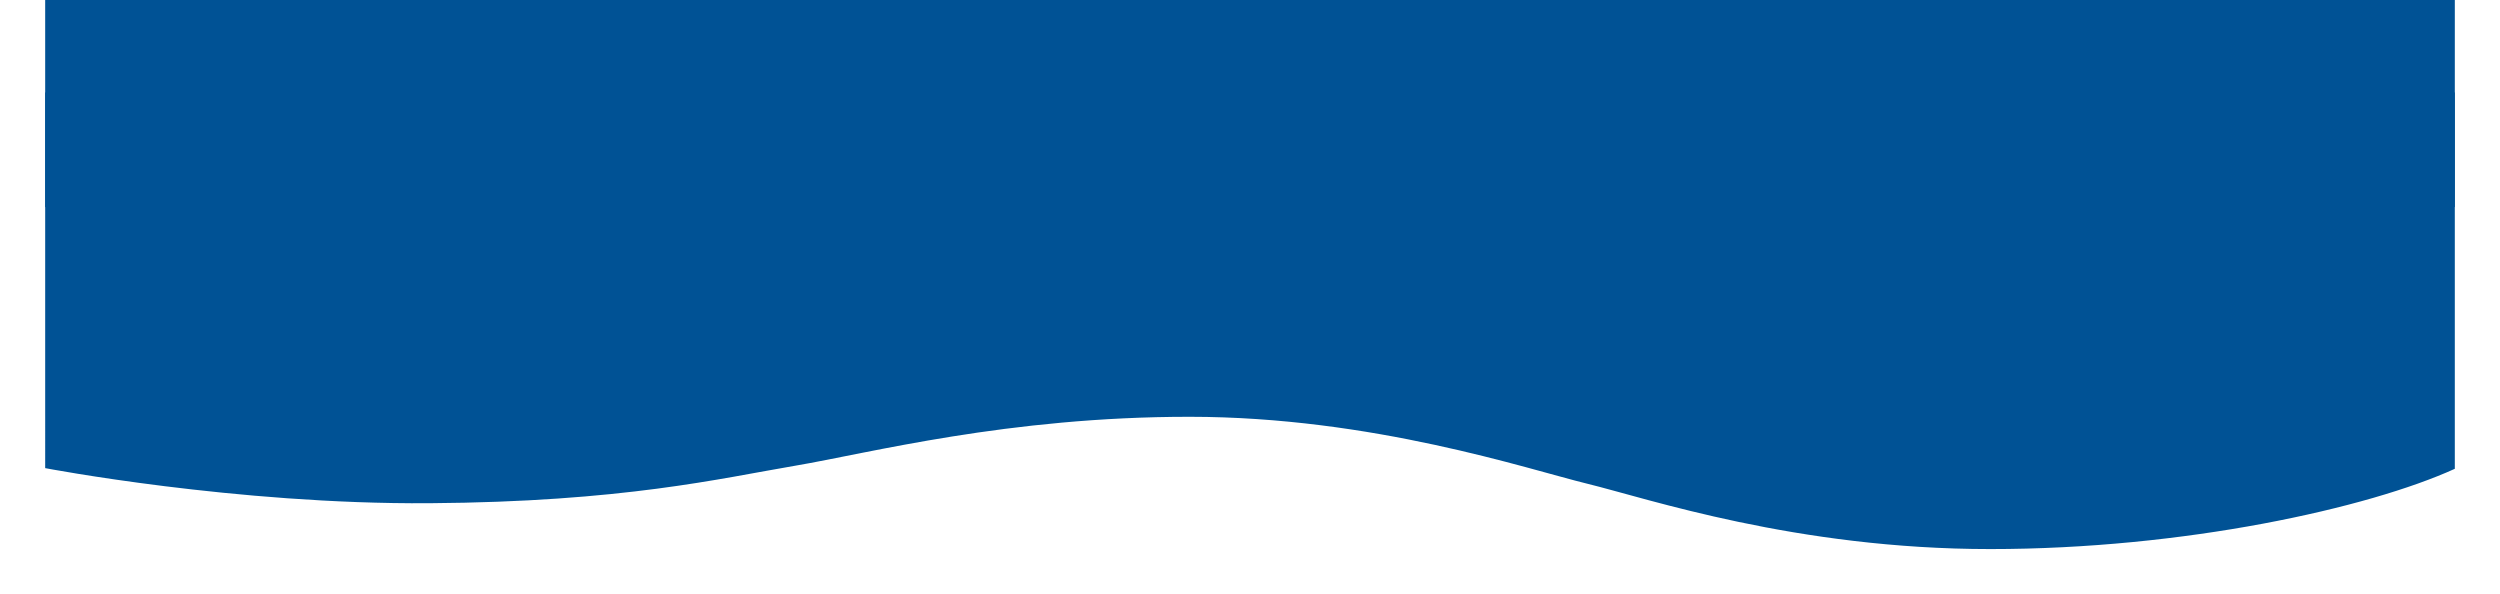 <svg xmlns="http://www.w3.org/2000/svg" xmlns:xlink="http://www.w3.org/1999/xlink" width="1992" height="473.5" viewBox="0 0 1992 473.5">
  <defs>
    <filter id="Path_899" x="0" y="37.688" width="1992" height="435.812" filterUnits="userSpaceOnUse">
      <feOffset input="SourceAlpha"/>
      <feGaussianBlur stdDeviation="12" result="blur"/>
      <feFlood flood-opacity="0.102"/>
      <feComposite operator="in" in2="blur"/>
      <feComposite in="SourceGraphic"/>
    </filter>
  </defs>
  <g id="blue-wave-bg" transform="translate(36 -1320)">
    <g transform="matrix(1, 0, 0, 1, -36, 1320)" filter="url(#Path_899)">
      <path id="Path_899-2" data-name="Path 899" d="M5045.811,259.367s151.838,29.049,306.109,27.961S5584,267.52,5643.248,257.475,5812.806,218.38,5958,218.46s268.6,41.6,316.717,53.37,166.418,52.027,320.981,52.027,301.131-32.608,370.111-63.95V-39.955h-1920Z" transform="translate(-5009.81 113.64)" fill="#005295"/>
    </g>
    <rect id="Rectangle_1074" data-name="Rectangle 1074" width="1920" height="165" transform="translate(0 1320)" fill="#005295"/>
  </g>
</svg>
